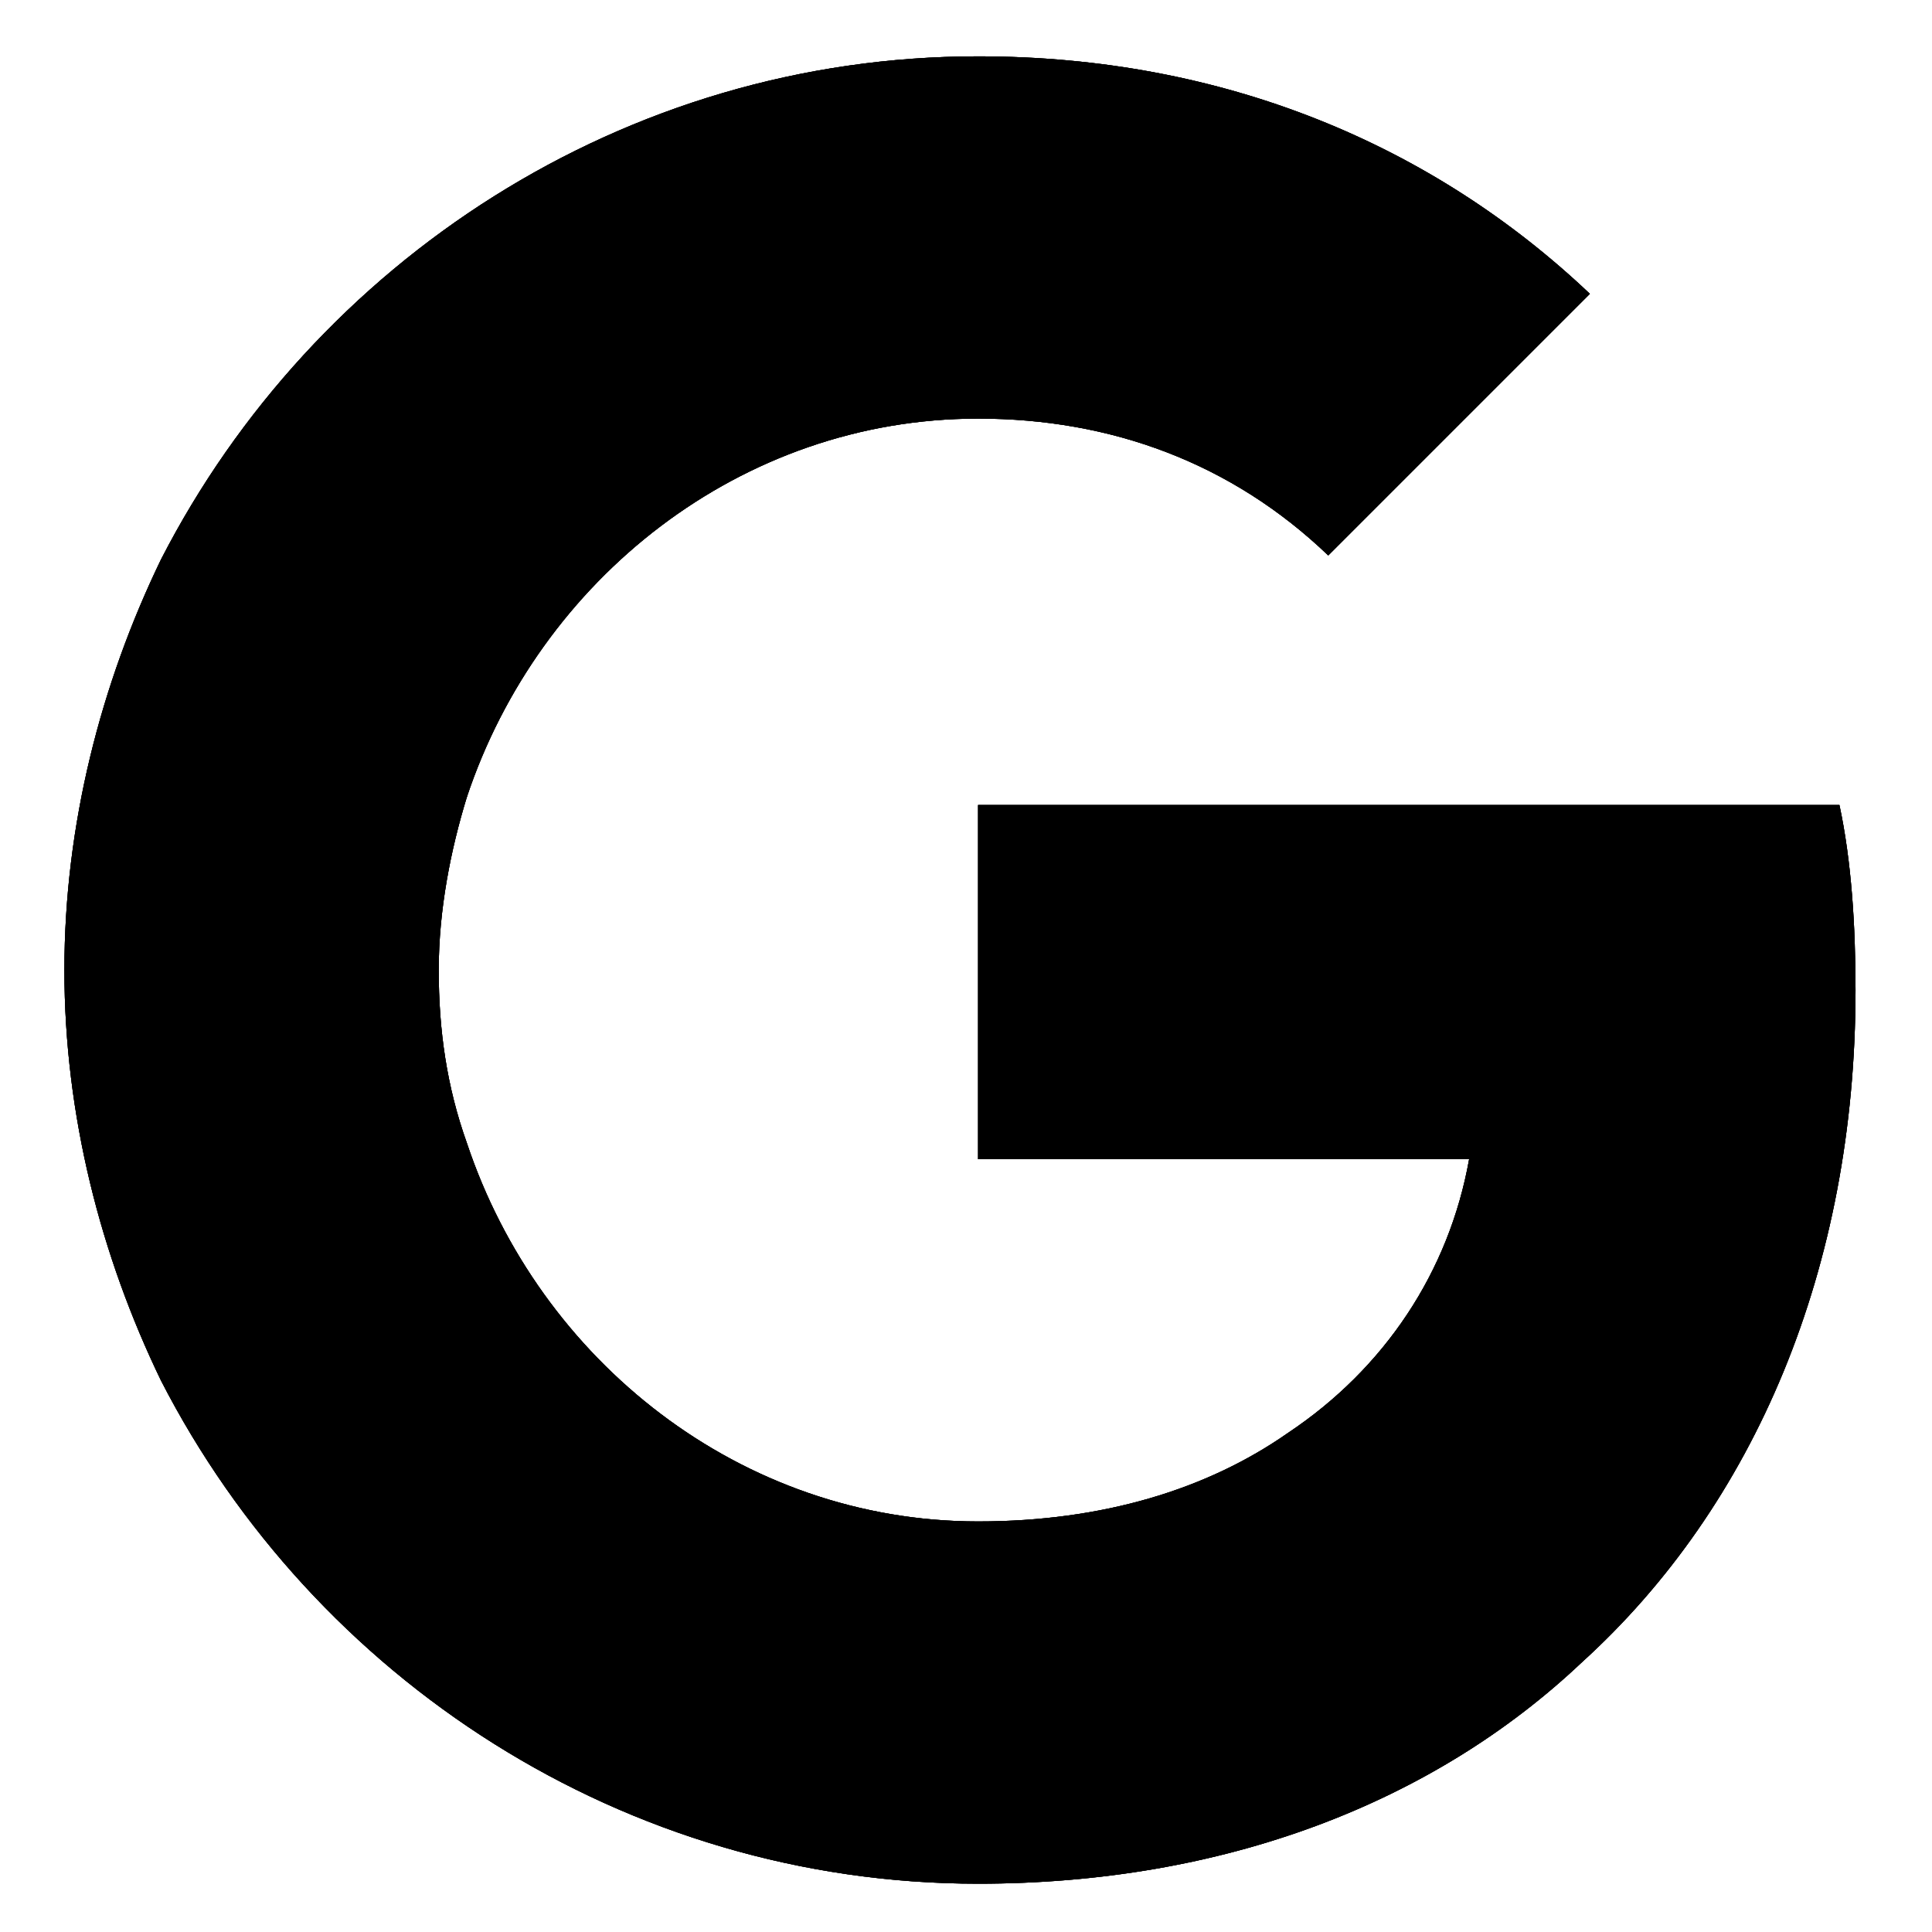 <?xml version="1.0" encoding="utf-8"?>
<!-- Generator: Adobe Illustrator 26.5.0, SVG Export Plug-In . SVG Version: 6.00 Build 0)  -->
<svg version="1.1" id="分離模式" xmlns="http://www.w3.org/2000/svg" xmlns:xlink="http://www.w3.org/1999/xlink" x="0px"
	 y="0px" viewBox="0 0 48 48" style="enable-background:new 0 0 48 48;" xml:space="preserve">
<style type="text/css">
	.st0{clip-path:url(#SVGID_00000123428751282398089240000001475731663349182378_);}
	.st1{clip-path:url(#SVGID_00000086672053414559624170000017931418764173469071_);}
	.st2{clip-path:url(#SVGID_00000084514353925000072240000012107000998269459894_);}
	.st3{clip-path:url(#SVGID_00000176764966742575937100000010172446296813603003_);fill:#3E82F1;}
	.st4{clip-path:url(#SVGID_00000114776892252663638840000011559406898818723738_);}
	.st5{clip-path:url(#SVGID_00000000904511189540690420000016333539630912007079_);}
	.st6{clip-path:url(#SVGID_00000005958784878042646570000017650824973769993112_);}
	.st7{clip-path:url(#SVGID_00000072972849638726407610000010598850160040527791_);fill:#32A753;}
	.st8{clip-path:url(#SVGID_00000000937349051200874380000017487563387481795470_);}
	.st9{clip-path:url(#SVGID_00000039123532001787080860000003721245469843134897_);}
	.st10{clip-path:url(#SVGID_00000010312707088694862560000003269302341089796749_);}
	.st11{clip-path:url(#SVGID_00000026121045806653243820000010515725029594609063_);fill:#F9BB00;}
	.st12{clip-path:url(#SVGID_00000173147610258997052530000011048391605697993151_);}
	.st13{clip-path:url(#SVGID_00000069370157850037586780000012356283787778910107_);}
	.st14{clip-path:url(#SVGID_00000129920744907319438610000003208201899641666690_);}
	.st15{clip-path:url(#SVGID_00000090992519026913520770000010857640942780060294_);fill:#E74235;}
</style>
<g>
	<defs>
		<rect id="SVGID_1_" x="-33.7" y="-33.9" width="116" height="116"/>
	</defs>
	<defs>
		<path id="SVGID_00000162309770071243675750000005287090221692609719_" d="M46.1,24.6c0-1.6-0.1-3.2-0.4-4.6H24.3v8.8h12.2
			C36,31.6,34.4,34,32,35.6v5.7h7.3C43.6,37.4,46.1,31.5,46.1,24.6L46.1,24.6L46.1,24.6z M46.1,24.6"/>
	</defs>
	<defs>
		<path id="SVGID_00000123419364027258114950000012641945672290937988_" d="M-36.2-36.4H84.9V84.6H-36.2V-36.4z M-36.2-36.4"/>
	</defs>
	<defs>
		<rect id="SVGID_00000069397417344911576890000008962881319005286323_" x="-33.7" y="-1915.4" width="1543.5" height="1997.5"/>
	</defs>
	<clipPath id="SVGID_00000025432417005276819340000007701254090903085236_">
		<use xlink:href="#SVGID_1_"  style="overflow:visible;"/>
	</clipPath>
	
		<clipPath id="SVGID_00000104672948311670611580000013615294219190409379_" style="clip-path:url(#SVGID_00000025432417005276819340000007701254090903085236_);">
		<use xlink:href="#SVGID_00000162309770071243675750000005287090221692609719_"  style="overflow:visible;"/>
	</clipPath>
	
		<clipPath id="SVGID_00000075874128388833896250000006674279483683843753_" style="clip-path:url(#SVGID_00000104672948311670611580000013615294219190409379_);">
		<use xlink:href="#SVGID_00000123419364027258114950000012641945672290937988_"  style="overflow:visible;"/>
	</clipPath>
	
		<clipPath id="SVGID_00000095322584171514342980000014058330249172118425_" style="clip-path:url(#SVGID_00000075874128388833896250000006674279483683843753_);">
		<use xlink:href="#SVGID_00000069397417344911576890000008962881319005286323_"  style="overflow:visible;"/>
	</clipPath>
	
		<rect x="11.7" y="7.4" style="clip-path:url(#SVGID_00000095322584171514342980000014058330249172118425_);fill:#3E82F1;" width="47" height="46.5"/>
</g>
<g>
	<defs>
		<rect id="SVGID_00000174577096884992539150000013948878339270337159_" x="-33.7" y="-33.9" width="116" height="116"/>
	</defs>
	<defs>
		<path id="SVGID_00000102512205419049000380000002891694941148529571_" d="M24.3,46.8c6.1,0,11.3-2,15-5.5L32,35.6
			c-2,1.4-4.6,2.2-7.7,2.2c-5.9,0-10.9-4-12.7-9.4H4v5.9C7.8,41.7,15.5,46.8,24.3,46.8L24.3,46.8L24.3,46.8z M24.3,46.8"/>
	</defs>
	<defs>
		<path id="SVGID_00000012471254531218627230000014337320799236747955_" d="M-36.2-36.4H84.9V84.6H-36.2V-36.4z M-36.2-36.4"/>
	</defs>
	<defs>
		<rect id="SVGID_00000054949540324670766890000007236702126463470254_" x="-33.7" y="-1915.4" width="1543.5" height="1997.5"/>
	</defs>
	<clipPath id="SVGID_00000079484874870721126480000015596915802202428586_">
		<use xlink:href="#SVGID_00000174577096884992539150000013948878339270337159_"  style="overflow:visible;"/>
	</clipPath>
	
		<clipPath id="SVGID_00000086674905147642131350000008170767435435070110_" style="clip-path:url(#SVGID_00000079484874870721126480000015596915802202428586_);">
		<use xlink:href="#SVGID_00000102512205419049000380000002891694941148529571_"  style="overflow:visible;"/>
	</clipPath>
	
		<clipPath id="SVGID_00000139290595760639249320000012530655186696571788_" style="clip-path:url(#SVGID_00000086674905147642131350000008170767435435070110_);">
		<use xlink:href="#SVGID_00000012471254531218627230000014337320799236747955_"  style="overflow:visible;"/>
	</clipPath>
	
		<clipPath id="SVGID_00000152957533820609039220000002411550378774095749_" style="clip-path:url(#SVGID_00000139290595760639249320000012530655186696571788_);">
		<use xlink:href="#SVGID_00000054949540324670766890000007236702126463470254_"  style="overflow:visible;"/>
	</clipPath>
	
		<rect x="-8.6" y="15.8" style="clip-path:url(#SVGID_00000152957533820609039220000002411550378774095749_);fill:#32A753;" width="60.5" height="43.6"/>
</g>
<g>
	<defs>
		<rect id="SVGID_00000000943014239459517500000001846153334705567120_" x="-33.7" y="-33.9" width="116" height="116"/>
	</defs>
	<defs>
		<path id="SVGID_00000153703943285449593640000005588159441259302020_" d="M11.6,28.4c-0.5-1.4-0.7-2.8-0.7-4.3
			c0-1.5,0.3-3,0.7-4.3v-5.9H4C2.5,17,1.6,20.5,1.6,24.1S2.5,31.2,4,34.3L11.6,28.4L11.6,28.4L11.6,28.4z M11.6,28.4"/>
	</defs>
	<defs>
		<path id="SVGID_00000050643161754711009060000002461502800812018603_" d="M-36.2-36.4H84.9V84.6H-36.2V-36.4z M-36.2-36.4"/>
	</defs>
	<defs>
		<rect id="SVGID_00000013154541236349522100000002694002971565922468_" x="-33.7" y="-1915.4" width="1543.5" height="1997.5"/>
	</defs>
	<clipPath id="SVGID_00000058586301736703244650000011516211060144843943_">
		<use xlink:href="#SVGID_00000000943014239459517500000001846153334705567120_"  style="overflow:visible;"/>
	</clipPath>
	
		<clipPath id="SVGID_00000049209403483582676570000011811198004715599273_" style="clip-path:url(#SVGID_00000058586301736703244650000011516211060144843943_);">
		<use xlink:href="#SVGID_00000153703943285449593640000005588159441259302020_"  style="overflow:visible;"/>
	</clipPath>
	
		<clipPath id="SVGID_00000165234843999123445840000016262765671369335169_" style="clip-path:url(#SVGID_00000049209403483582676570000011811198004715599273_);">
		<use xlink:href="#SVGID_00000050643161754711009060000002461502800812018603_"  style="overflow:visible;"/>
	</clipPath>
	
		<clipPath id="SVGID_00000086682415532821548610000009671045204540449457_" style="clip-path:url(#SVGID_00000165234843999123445840000016262765671369335169_);">
		<use xlink:href="#SVGID_00000013154541236349522100000002694002971565922468_"  style="overflow:visible;"/>
	</clipPath>
	
		<rect x="-11" y="1.3" style="clip-path:url(#SVGID_00000086682415532821548610000009671045204540449457_);fill:#F9BB00;" width="35.2" height="45.6"/>
</g>
<g>
	<defs>
		<rect id="SVGID_00000070804212874940435000000000503842116049726124_" x="-33.7" y="-33.9" width="116" height="116"/>
	</defs>
	<defs>
		<path id="SVGID_00000059275605123819330230000008830185852303267480_" d="M24.3,10.4c3.3,0,6.3,1.1,8.7,3.4l6.5-6.5
			c-3.9-3.7-9.1-5.9-15.2-5.9C15.5,1.4,7.8,6.5,4,13.9l7.6,5.9C13.4,14.4,18.4,10.4,24.3,10.4L24.3,10.4L24.3,10.4z M24.3,10.4"/>
	</defs>
	<defs>
		<path id="SVGID_00000040557446274231357350000012647361005176557199_" d="M-36.2-36.4H84.9V84.6H-36.2V-36.4z M-36.2-36.4"/>
	</defs>
	<defs>
		<rect id="SVGID_00000088813930670633299760000003457108963641777062_" x="-33.7" y="-1915.4" width="1543.5" height="1997.5"/>
	</defs>
	<clipPath id="SVGID_00000168802456110245235530000000011078998320975275_">
		<use xlink:href="#SVGID_00000070804212874940435000000000503842116049726124_"  style="overflow:visible;"/>
	</clipPath>
	
		<clipPath id="SVGID_00000124137523614610041600000004238096457538936764_" style="clip-path:url(#SVGID_00000168802456110245235530000000011078998320975275_);">
		<use xlink:href="#SVGID_00000059275605123819330230000008830185852303267480_"  style="overflow:visible;"/>
	</clipPath>
	
		<clipPath id="SVGID_00000178908823152699591520000010700523643227540355_" style="clip-path:url(#SVGID_00000124137523614610041600000004238096457538936764_);">
		<use xlink:href="#SVGID_00000040557446274231357350000012647361005176557199_"  style="overflow:visible;"/>
	</clipPath>
	
		<clipPath id="SVGID_00000065039612031899089650000000125668508756782270_" style="clip-path:url(#SVGID_00000178908823152699591520000010700523643227540355_);">
		<use xlink:href="#SVGID_00000088813930670633299760000003457108963641777062_"  style="overflow:visible;"/>
	</clipPath>
	
		<rect x="-8.6" y="-11.2" style="clip-path:url(#SVGID_00000065039612031899089650000000125668508756782270_);fill:#E74235;" width="60.7" height="43.6"/>
</g>
</svg>
